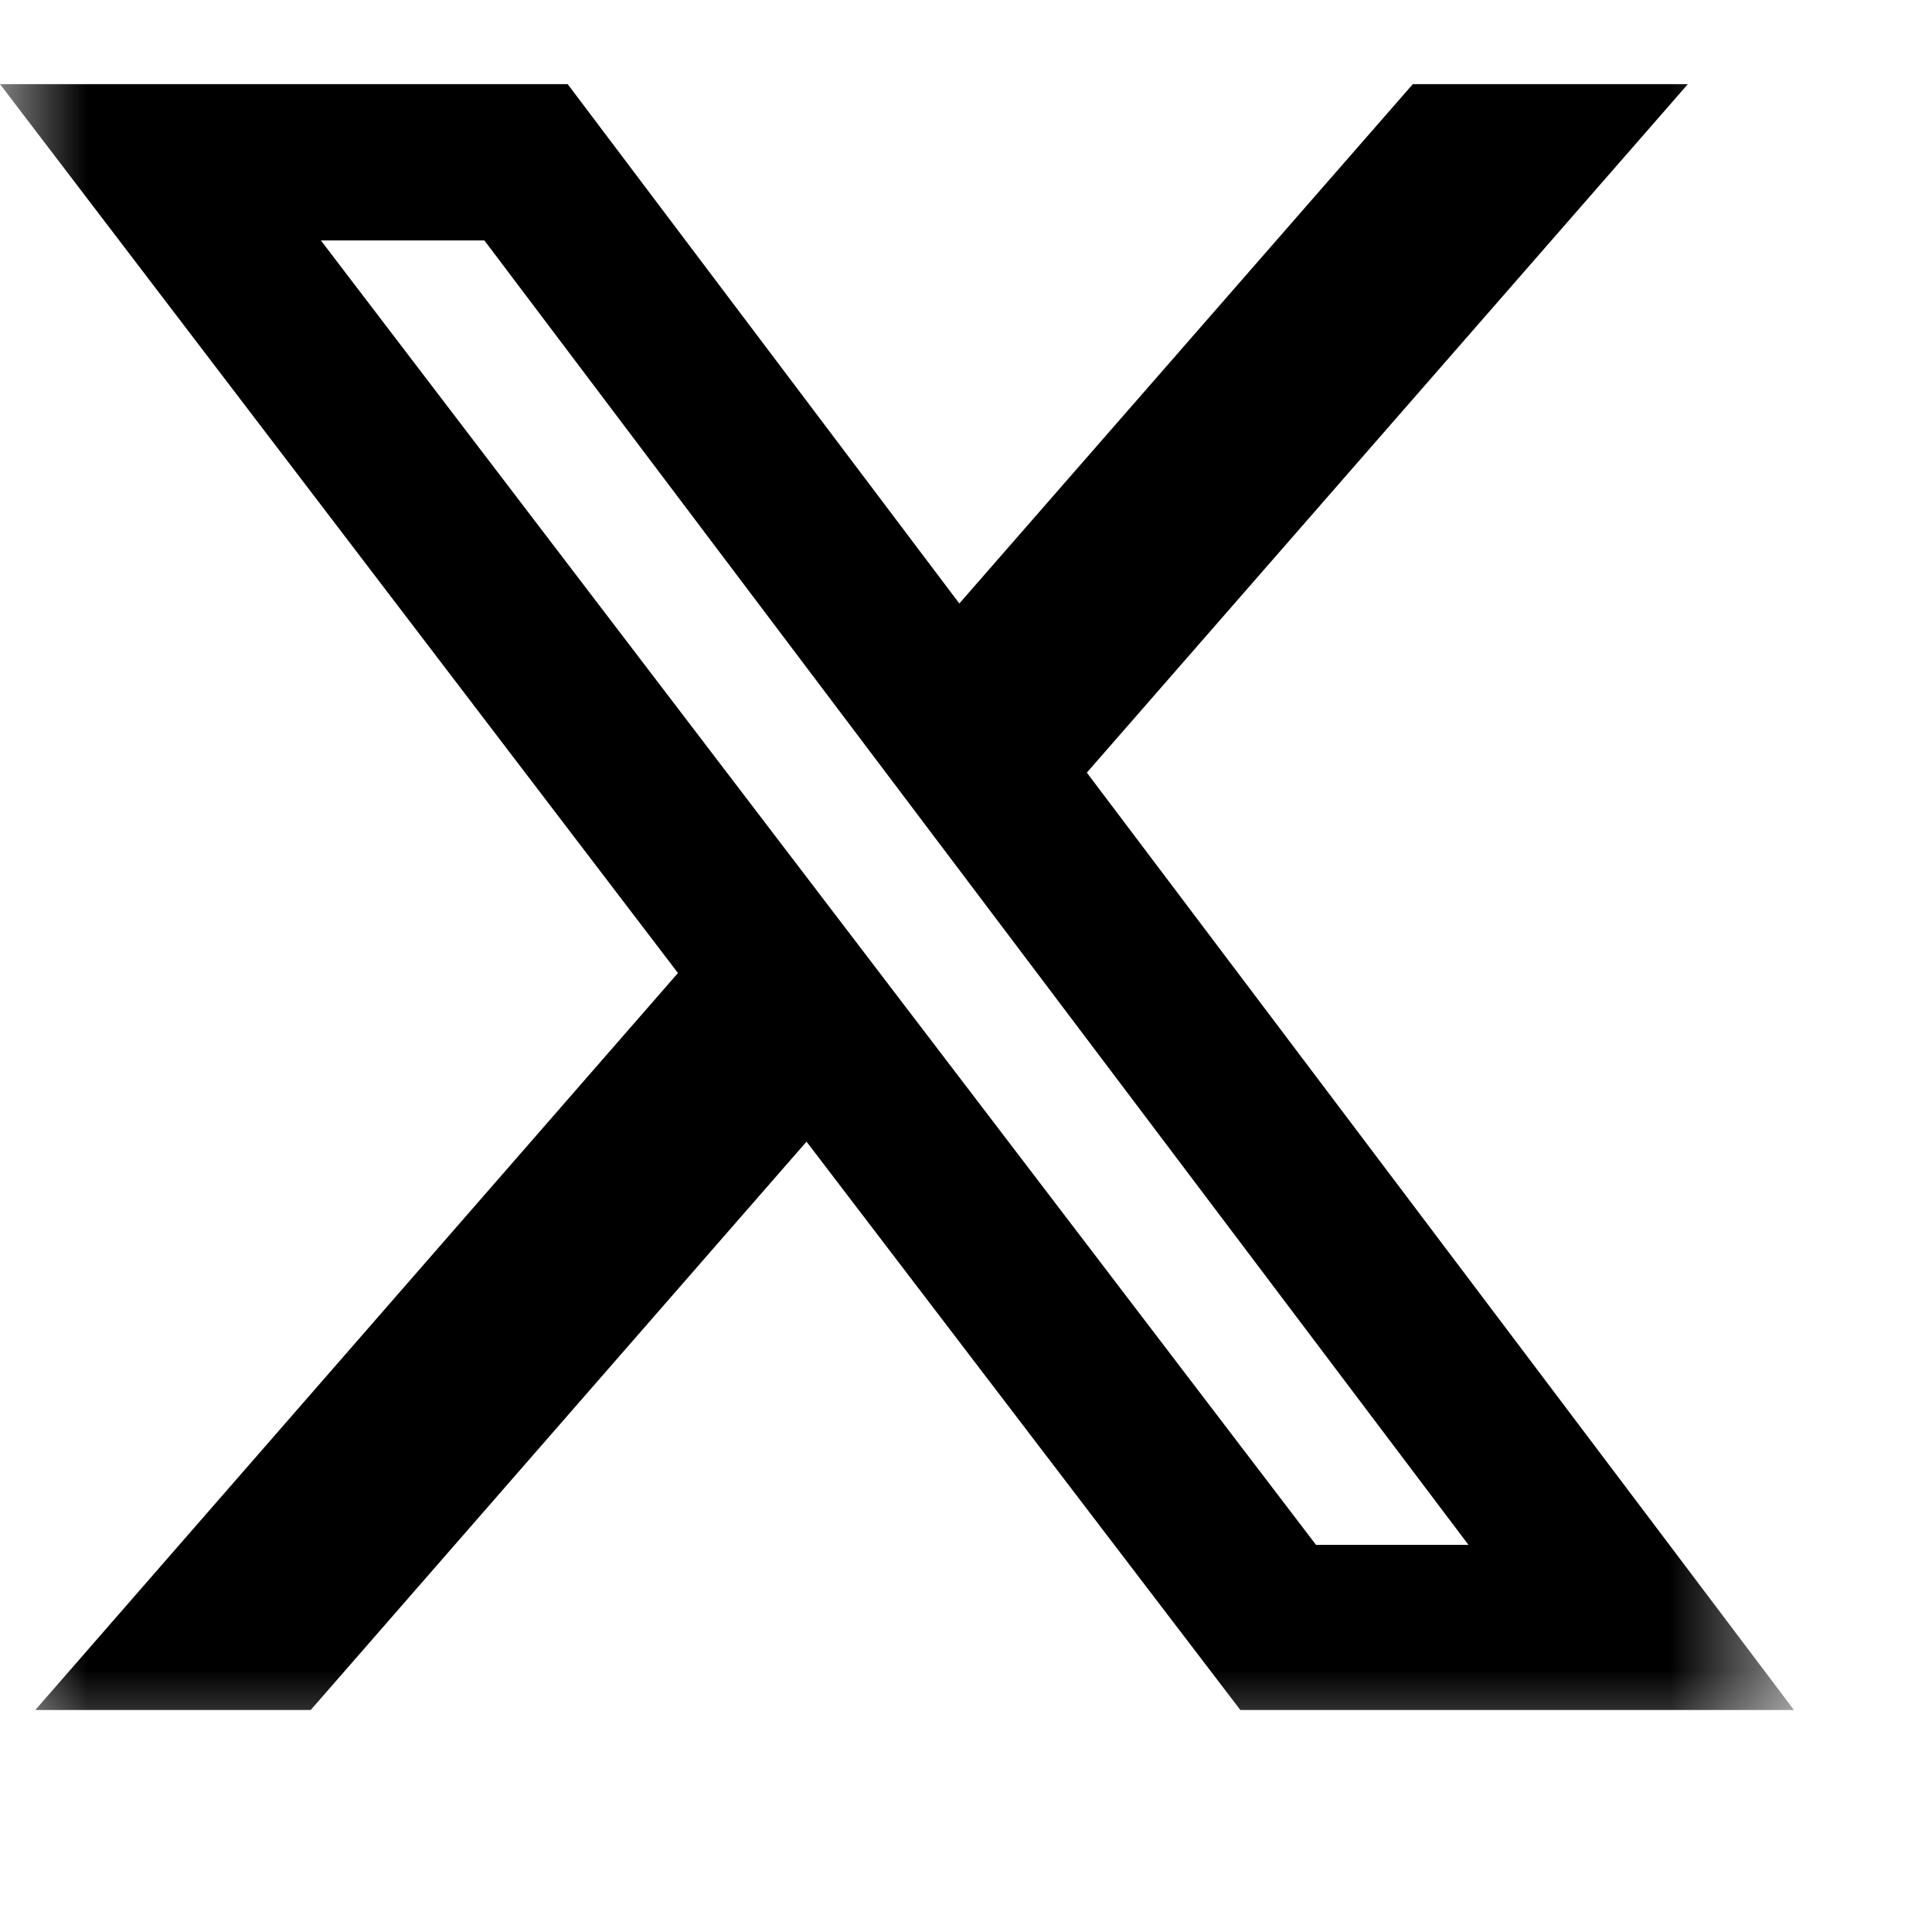 <svg width="11" height="11" viewBox="0 0 11 11" fill="none" xmlns="http://www.w3.org/2000/svg">
<mask id="mask0_215_307" style="mask-type:luminance" maskUnits="userSpaceOnUse" x="0" y="0" width="11" height="11">
<path d="M0 0H10.214V10.214H0V0Z" fill="white"/>
</mask>
<g mask="url(#mask0_215_307)">
<path d="M8.044 0.479H9.61L6.188 4.399L10.214 9.736H7.062L4.592 6.5L1.769 9.736H0.201L3.86 5.54L0 0.479H3.232L5.462 3.436L8.044 0.479ZM7.493 8.796H8.361L2.758 1.369H1.827L7.493 8.796Z" fill="black"/>
</g>
</svg>
